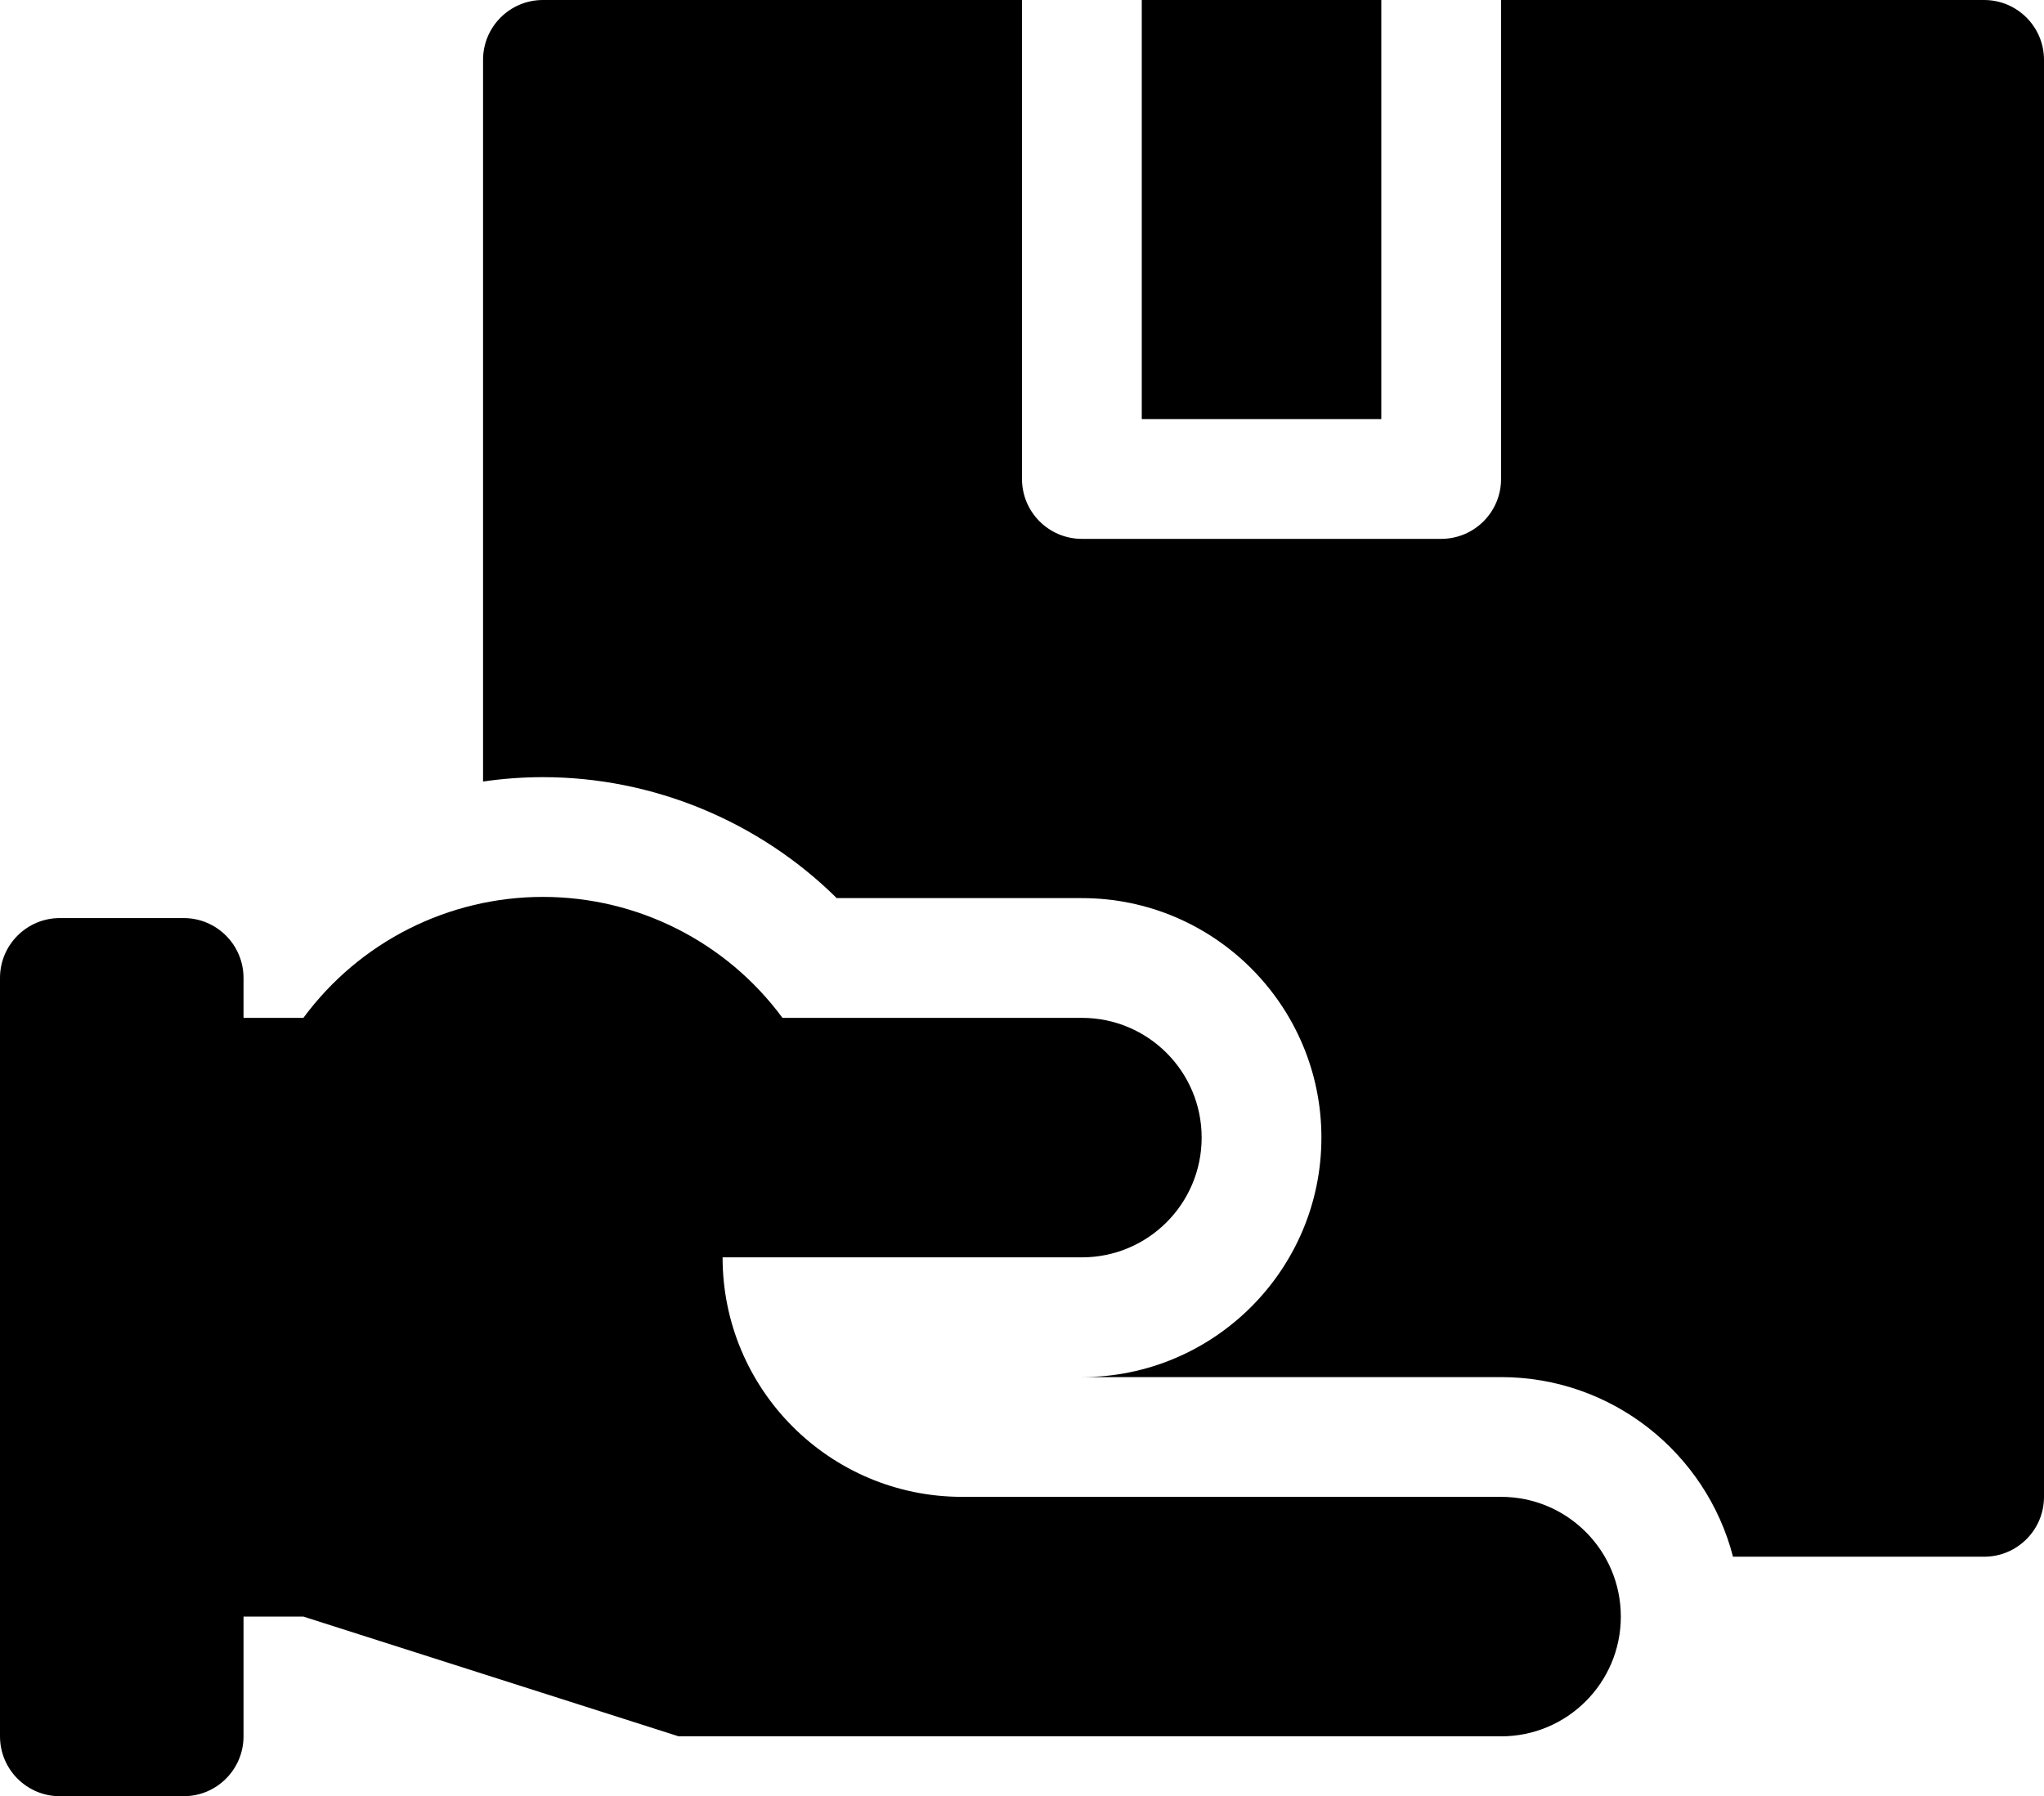 <svg xmlns="http://www.w3.org/2000/svg" id="Capa_1" viewBox="0 31 512 450"><g><path d="m286 31h60v105h-60z"></path><path d="m497 31h-121v120c0 8.284-6.716 15-15 15h-90c-8.284 0-15-6.716-15-15v-120h-120c-8.284 0-15 6.716-15 15v180.795c4.939-.723 9.95-1.098 15-1.098 27.646 0 54.168 11.108 73.59 30.302h61.41c33.084 0 60 26.916 60 60s-26.916 60-60 60h105c27.906 0 51.424 19.151 58.101 45h62.899c8.284 0 15-6.716 15-15v-359.999c0-8.284-6.716-15-15-15z"></path><path d="m376 406h-135c-33.137 0-60-26.863-60-60h90c16.569 0 30-13.431 30-30s-13.431-30-30-30h-75c-14.053-19.055-36.323-30.302-60-30.302s-45.947 11.247-60 30.302h-15v-10c0-8.284-6.716-15-15-15h-31c-8.284 0-15 6.716-15 15v190c0 8.284 6.716 15 15 15h31c8.284 0 15-6.716 15-15v-30h15l94 30h206c16.569 0 30-13.431 30-30s-13.431-30-30-30z"></path></g></svg>